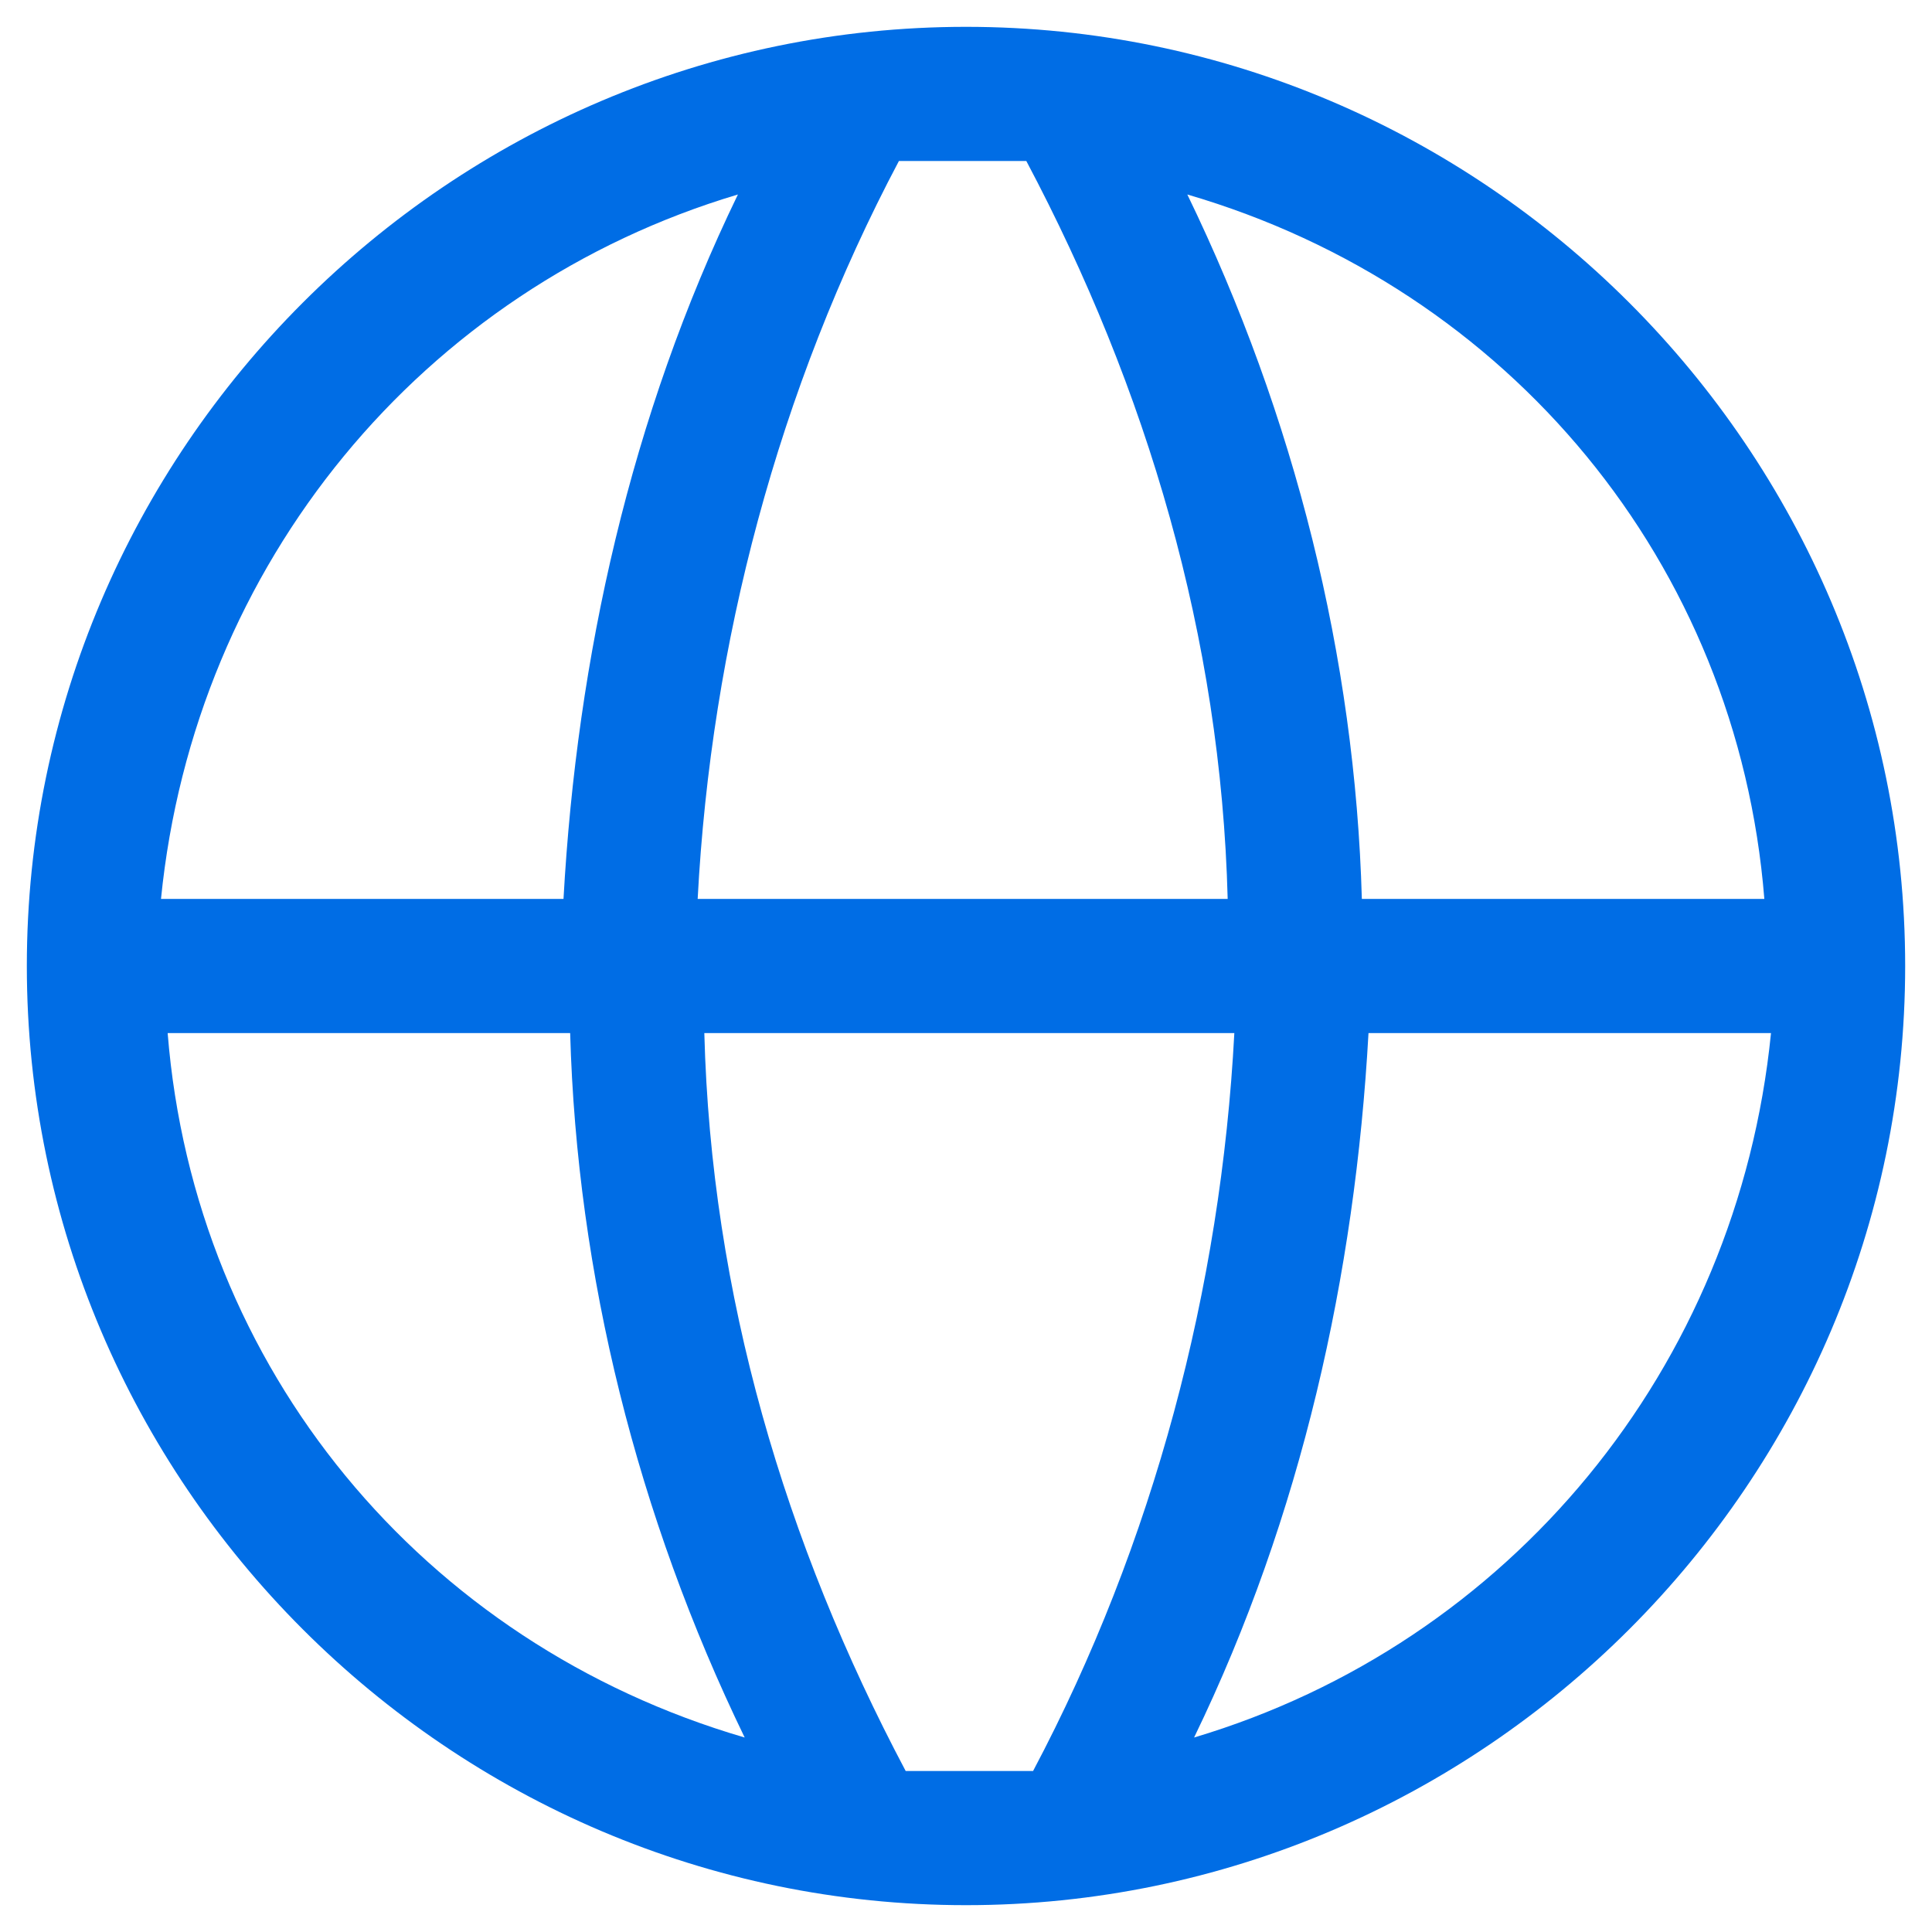 <svg width="18" height="18" viewBox="0 0 18 18" fill="none" xmlns="http://www.w3.org/2000/svg">
<path d="M9 0.25C4.188 0.25 0.25 4.188 0.25 9C0.25 13.812 4.188 17.75 9 17.75C13.812 17.75 17.75 13.812 17.75 9C17.75 4.188 13.812 0.25 9 0.25ZM16.438 8.375H12.688C12.625 6.125 12.062 3.875 11.062 1.812C14.062 2.688 16.188 5.25 16.438 8.375ZM9.562 1.5C10.688 3.625 11.375 5.938 11.438 8.375H6.5C6.625 6 7.25 3.625 8.375 1.5C8.562 1.5 8.75 1.5 8.938 1.5C9.188 1.5 9.375 1.5 9.562 1.5ZM6.875 1.812C5.875 3.875 5.375 6.125 5.25 8.375H1.5C1.812 5.25 3.938 2.688 6.875 1.812ZM1.562 9.625H5.312C5.375 11.875 5.938 14.125 6.938 16.188C3.938 15.312 1.812 12.75 1.562 9.625ZM8.438 16.5C7.312 14.375 6.625 12.062 6.562 9.625H11.5C11.375 12 10.75 14.375 9.625 16.5C9.438 16.5 9.25 16.5 9.062 16.5C8.812 16.5 8.625 16.5 8.438 16.5ZM11.125 16.188C12.125 14.125 12.625 11.875 12.75 9.625H16.5C16.188 12.75 14.062 15.312 11.125 16.188Z" fill="#006DE5"/>
</svg>
